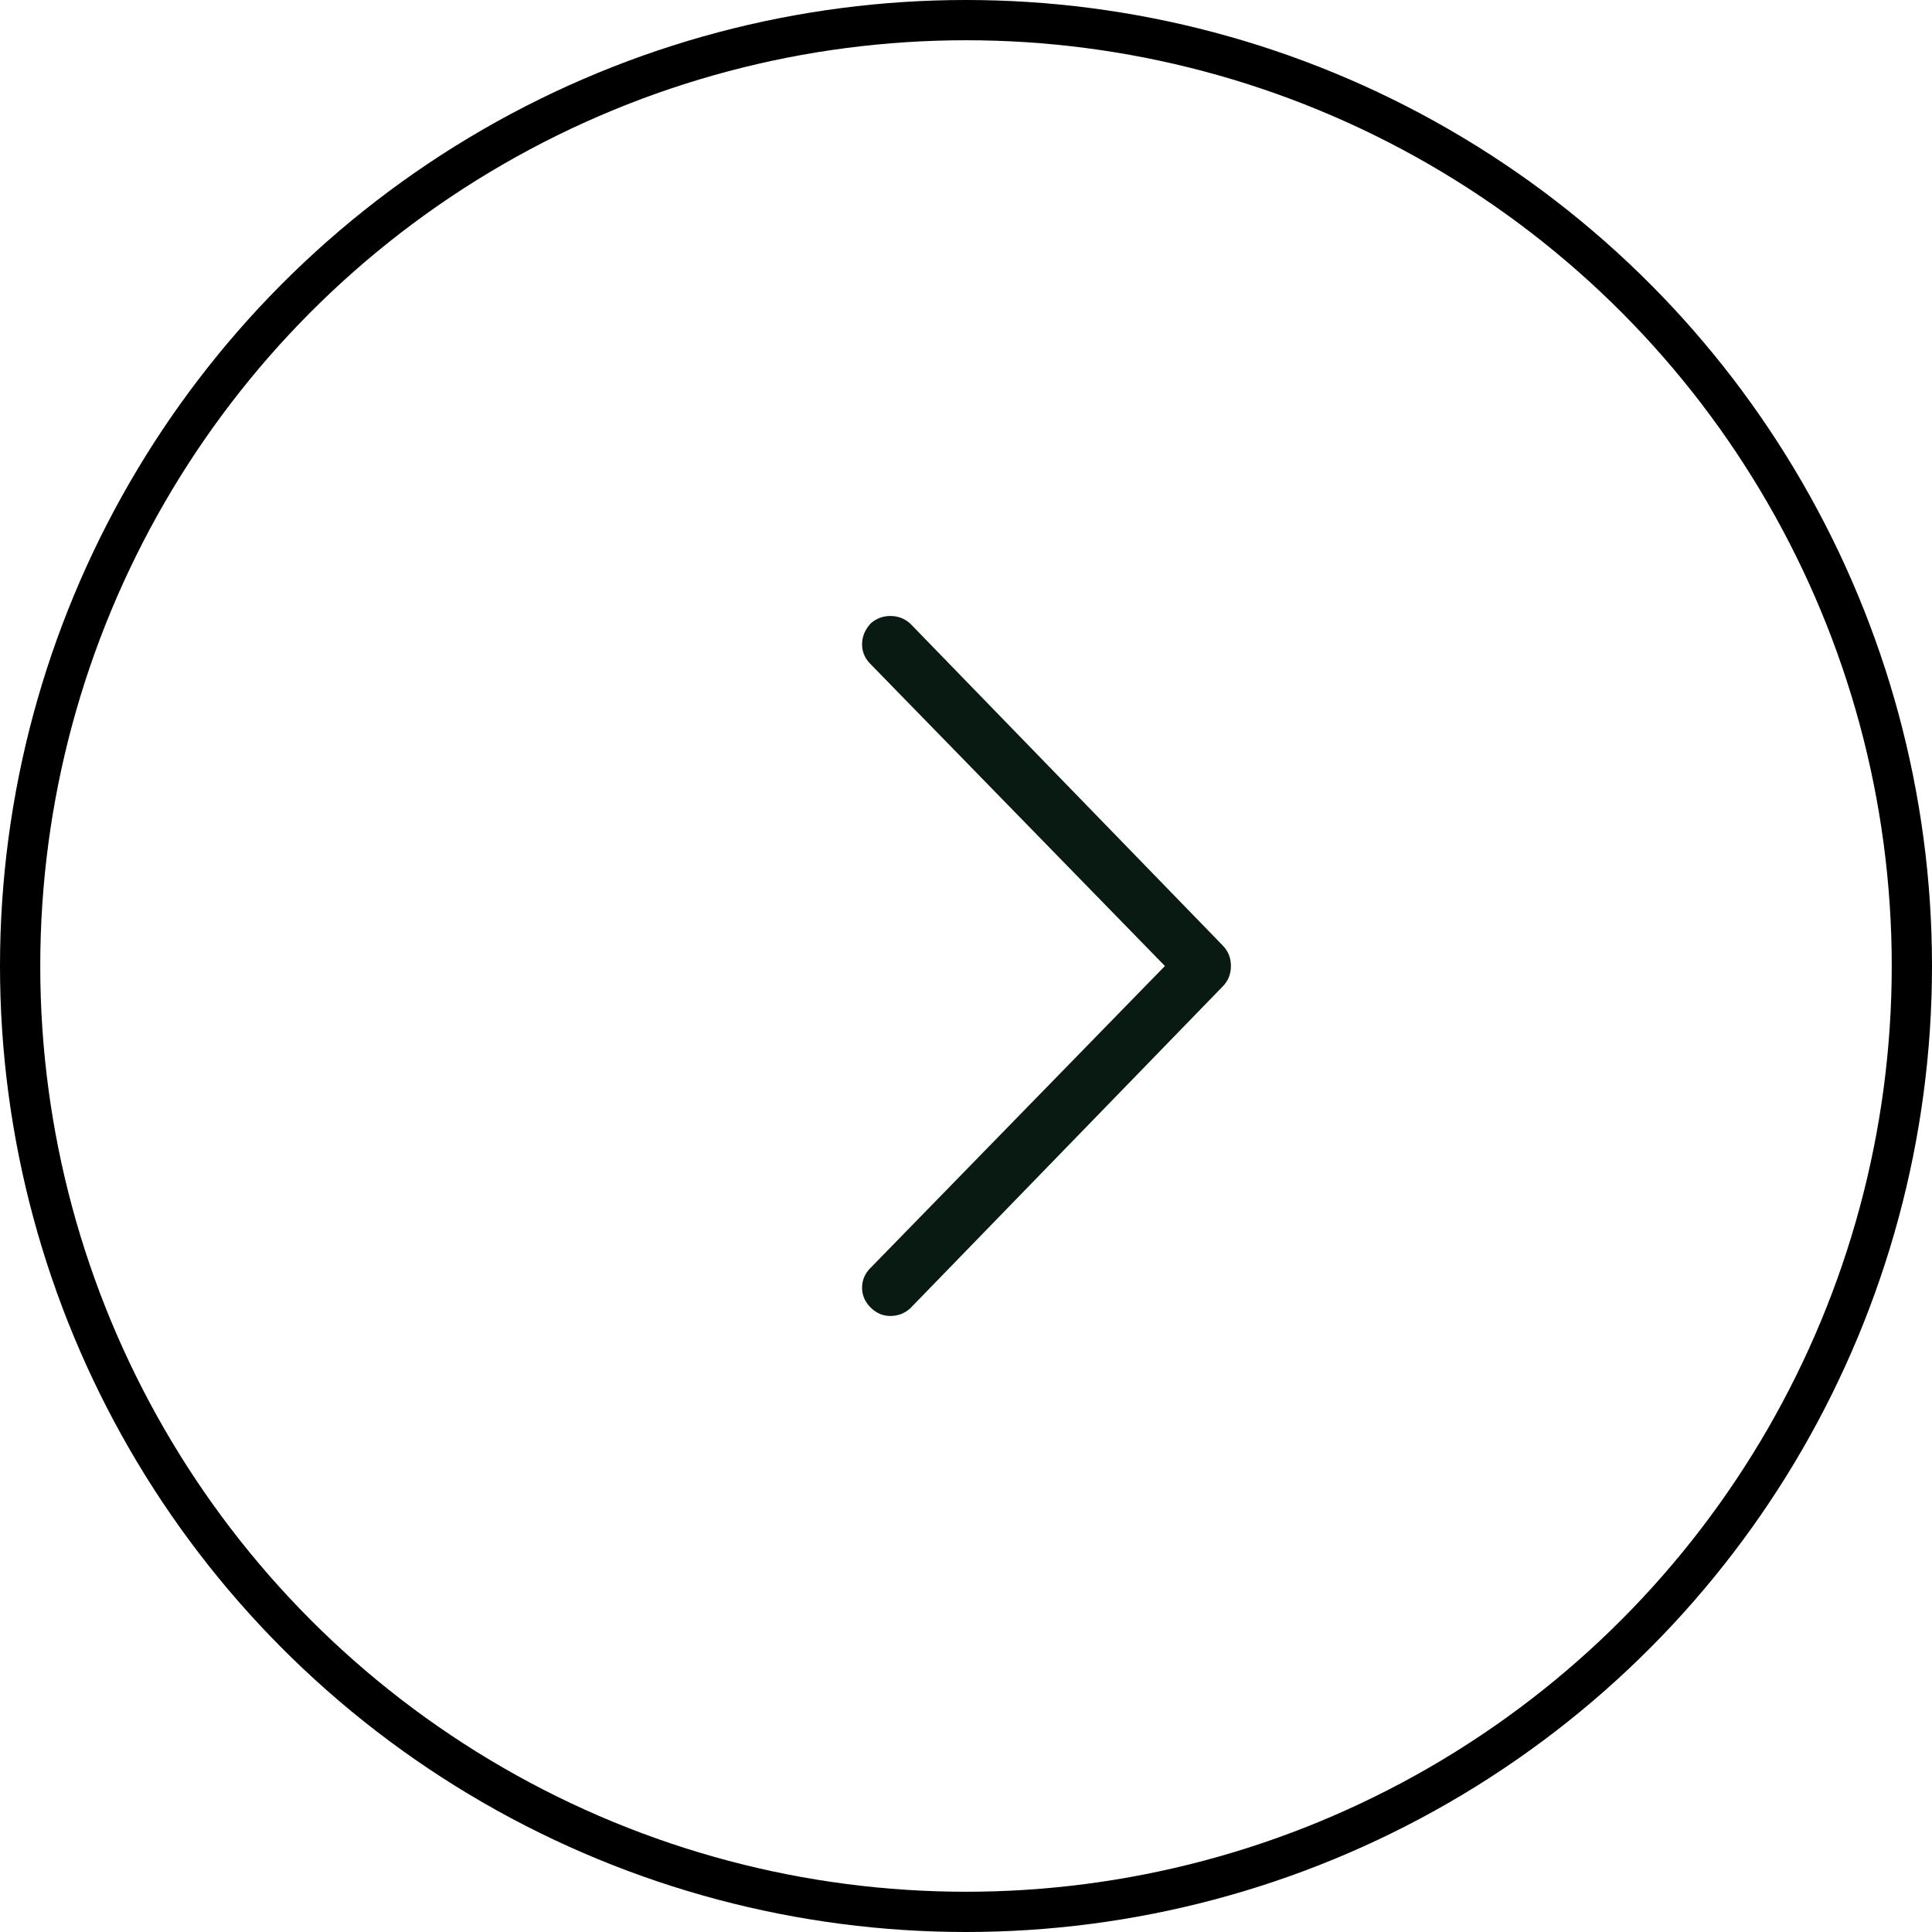 <svg width="48" height="48" viewBox="0 0 48 48" fill="none" xmlns="http://www.w3.org/2000/svg">
<circle cx="24" cy="24" r="23.5" stroke="black"/>
<path d="M21.629 15.492C21.488 15.649 21.418 15.82 21.418 16.008C21.418 16.195 21.488 16.36 21.629 16.5L28.942 24L21.629 31.5C21.488 31.64 21.418 31.805 21.418 31.992C21.418 32.179 21.488 32.343 21.629 32.484C21.77 32.624 21.933 32.695 22.121 32.695C22.308 32.695 22.473 32.632 22.613 32.507L30.371 24.515C30.512 24.375 30.582 24.203 30.582 23.999C30.582 23.796 30.512 23.624 30.371 23.483L22.613 15.491C22.473 15.366 22.308 15.304 22.121 15.304C21.933 15.304 21.77 15.366 21.629 15.491V15.492Z" fill="#091A12"/>
</svg>
